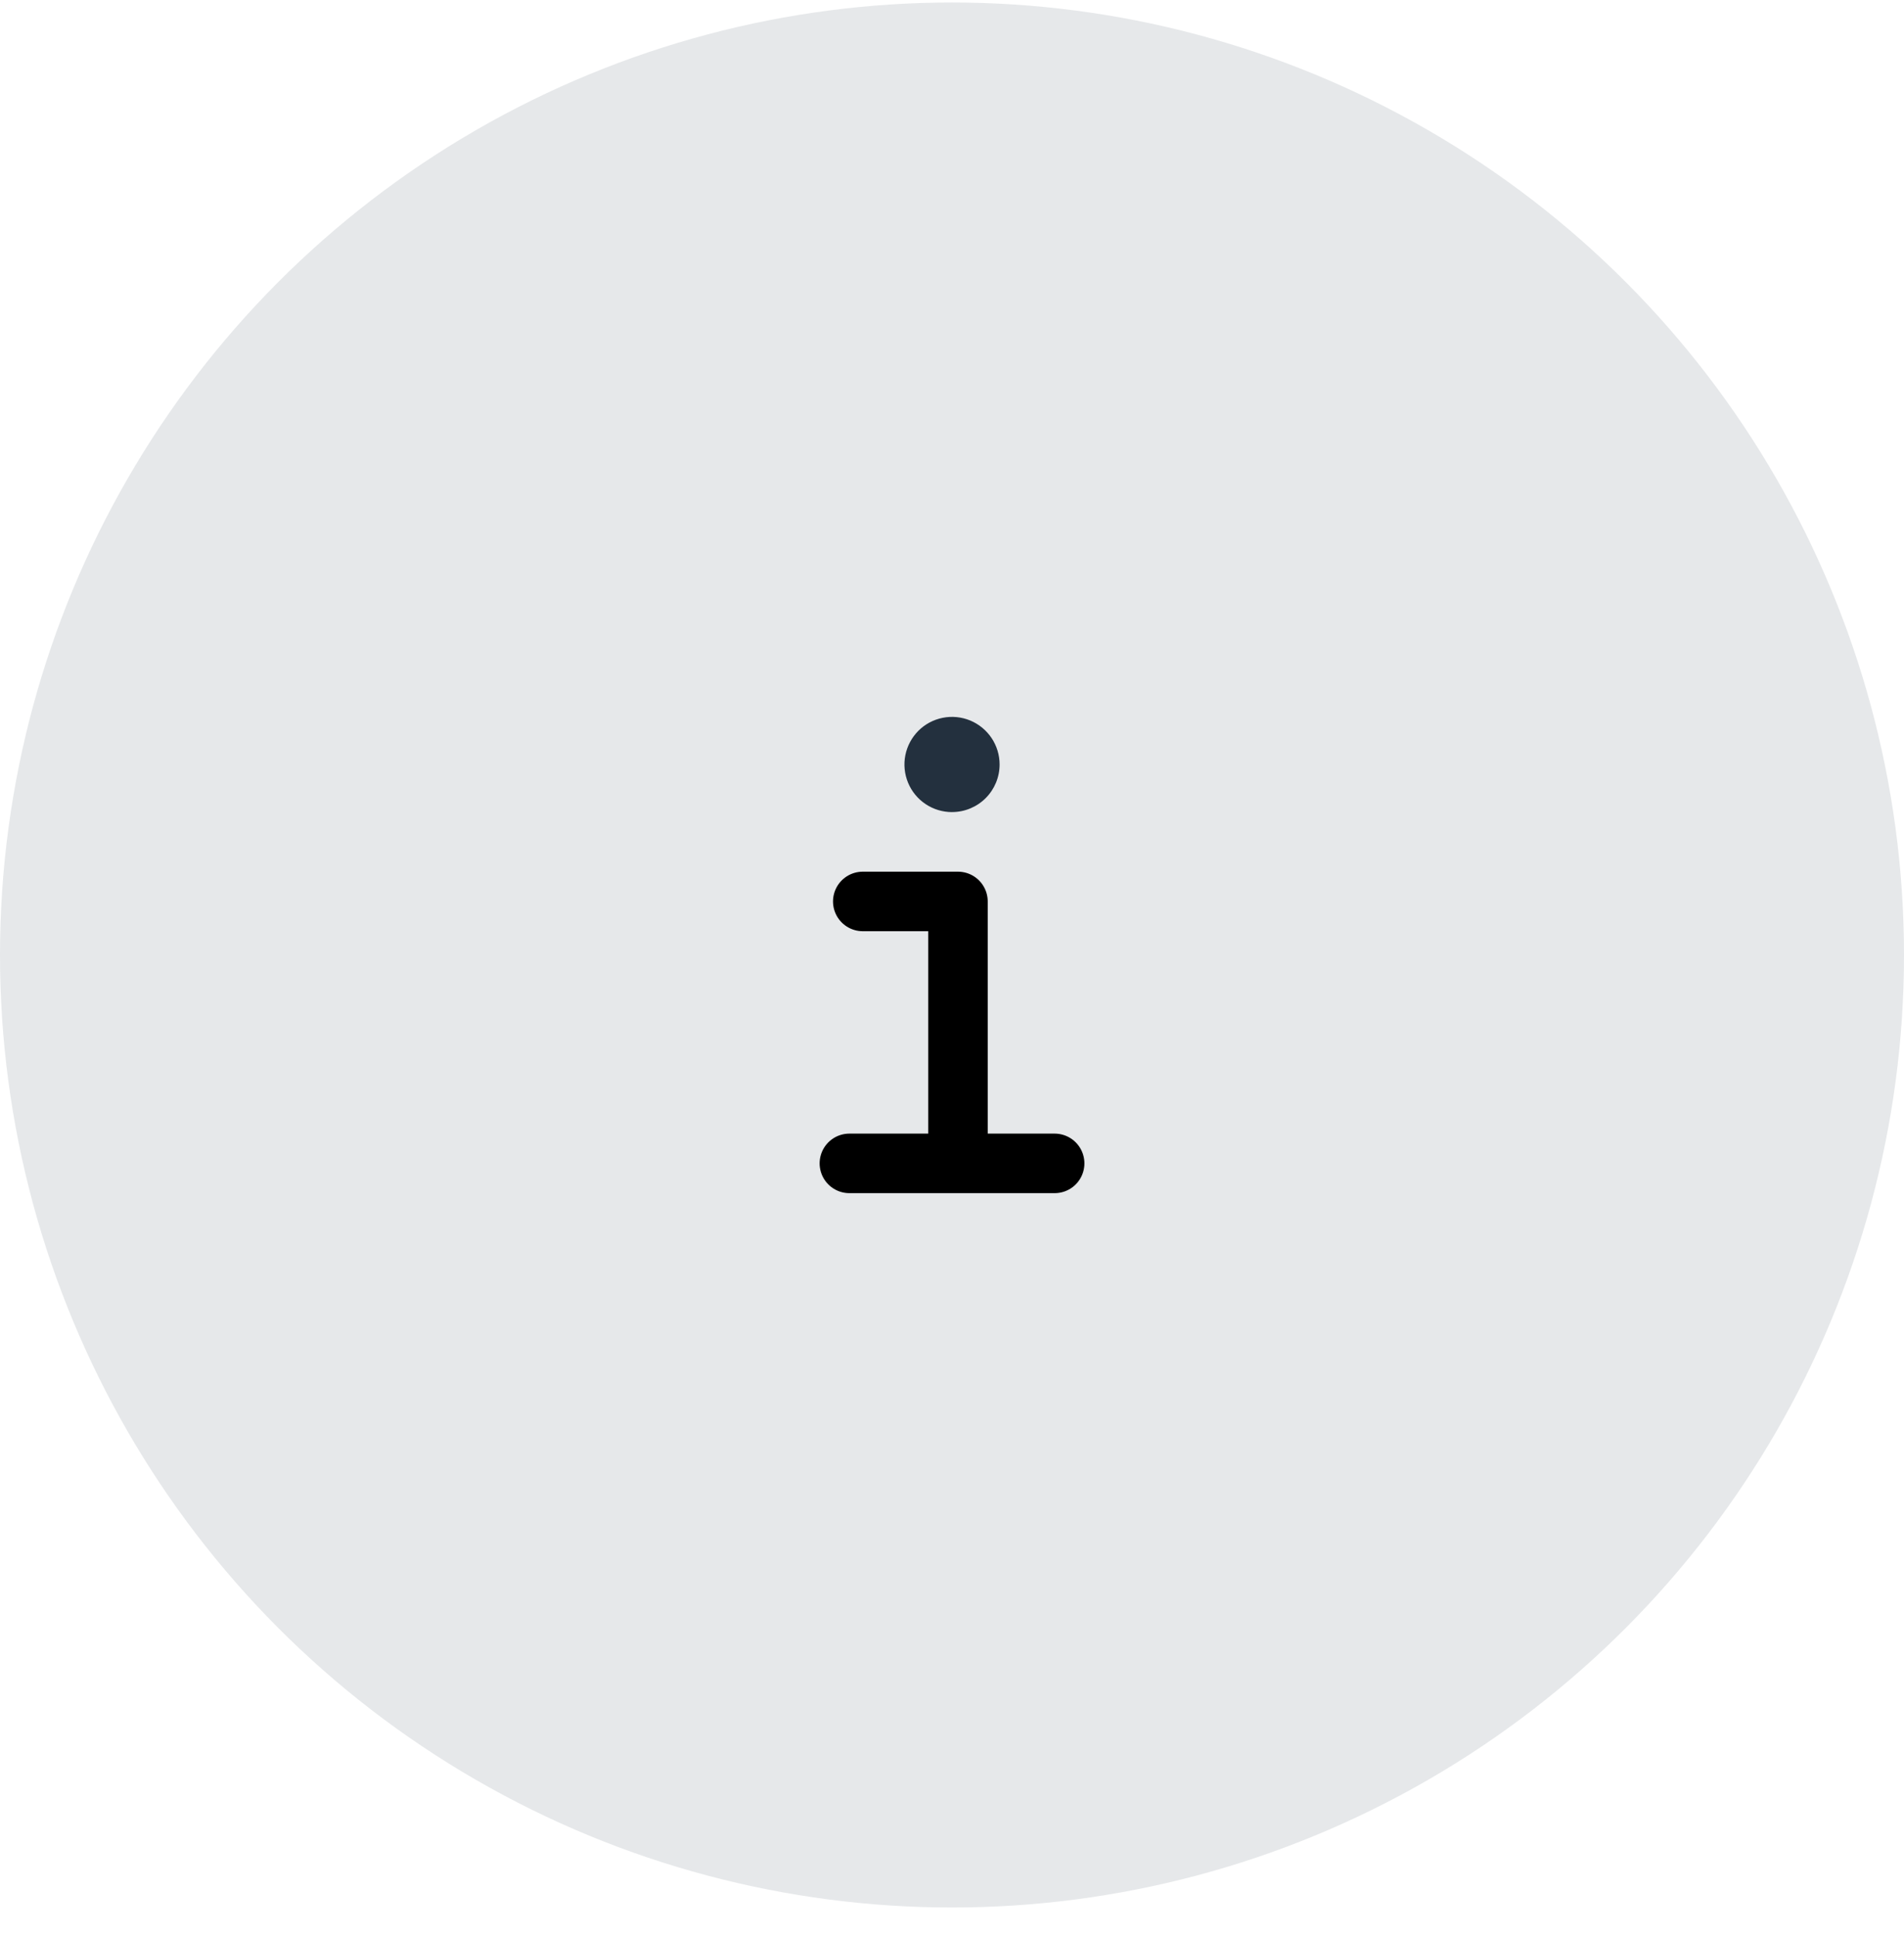 <svg fill="none" height="61" viewBox="0 0 60 61" width="60" xmlns="http://www.w3.org/2000/svg"><circle cx="30" cy="30.079" fill="#07142d" fill-opacity=".1" r="30"/><path d="m27.188 28.392h3v8.062" stroke="#000" stroke-linecap="round" stroke-linejoin="round" stroke-width="1.875"/><path d="m26.766 36.642h6.469" stroke="#000" stroke-linecap="round" stroke-miterlimit="10" stroke-width="1.875"/><path d="m30 25.578c-.296 0-.587-.088-.833-.253-.247-.165-.439-.399-.552-.673s-.143-.576-.085-.866c.058-.291.201-.558.41-.768s.477-.352.768-.41c.291-.058.592-.028.866.085.274.114.508.306.673.552.165.247.253.537.253.833 0 .398-.158.779-.439 1.06-.281.281-.663.439-1.06.439z" fill="#23303e"/></svg>